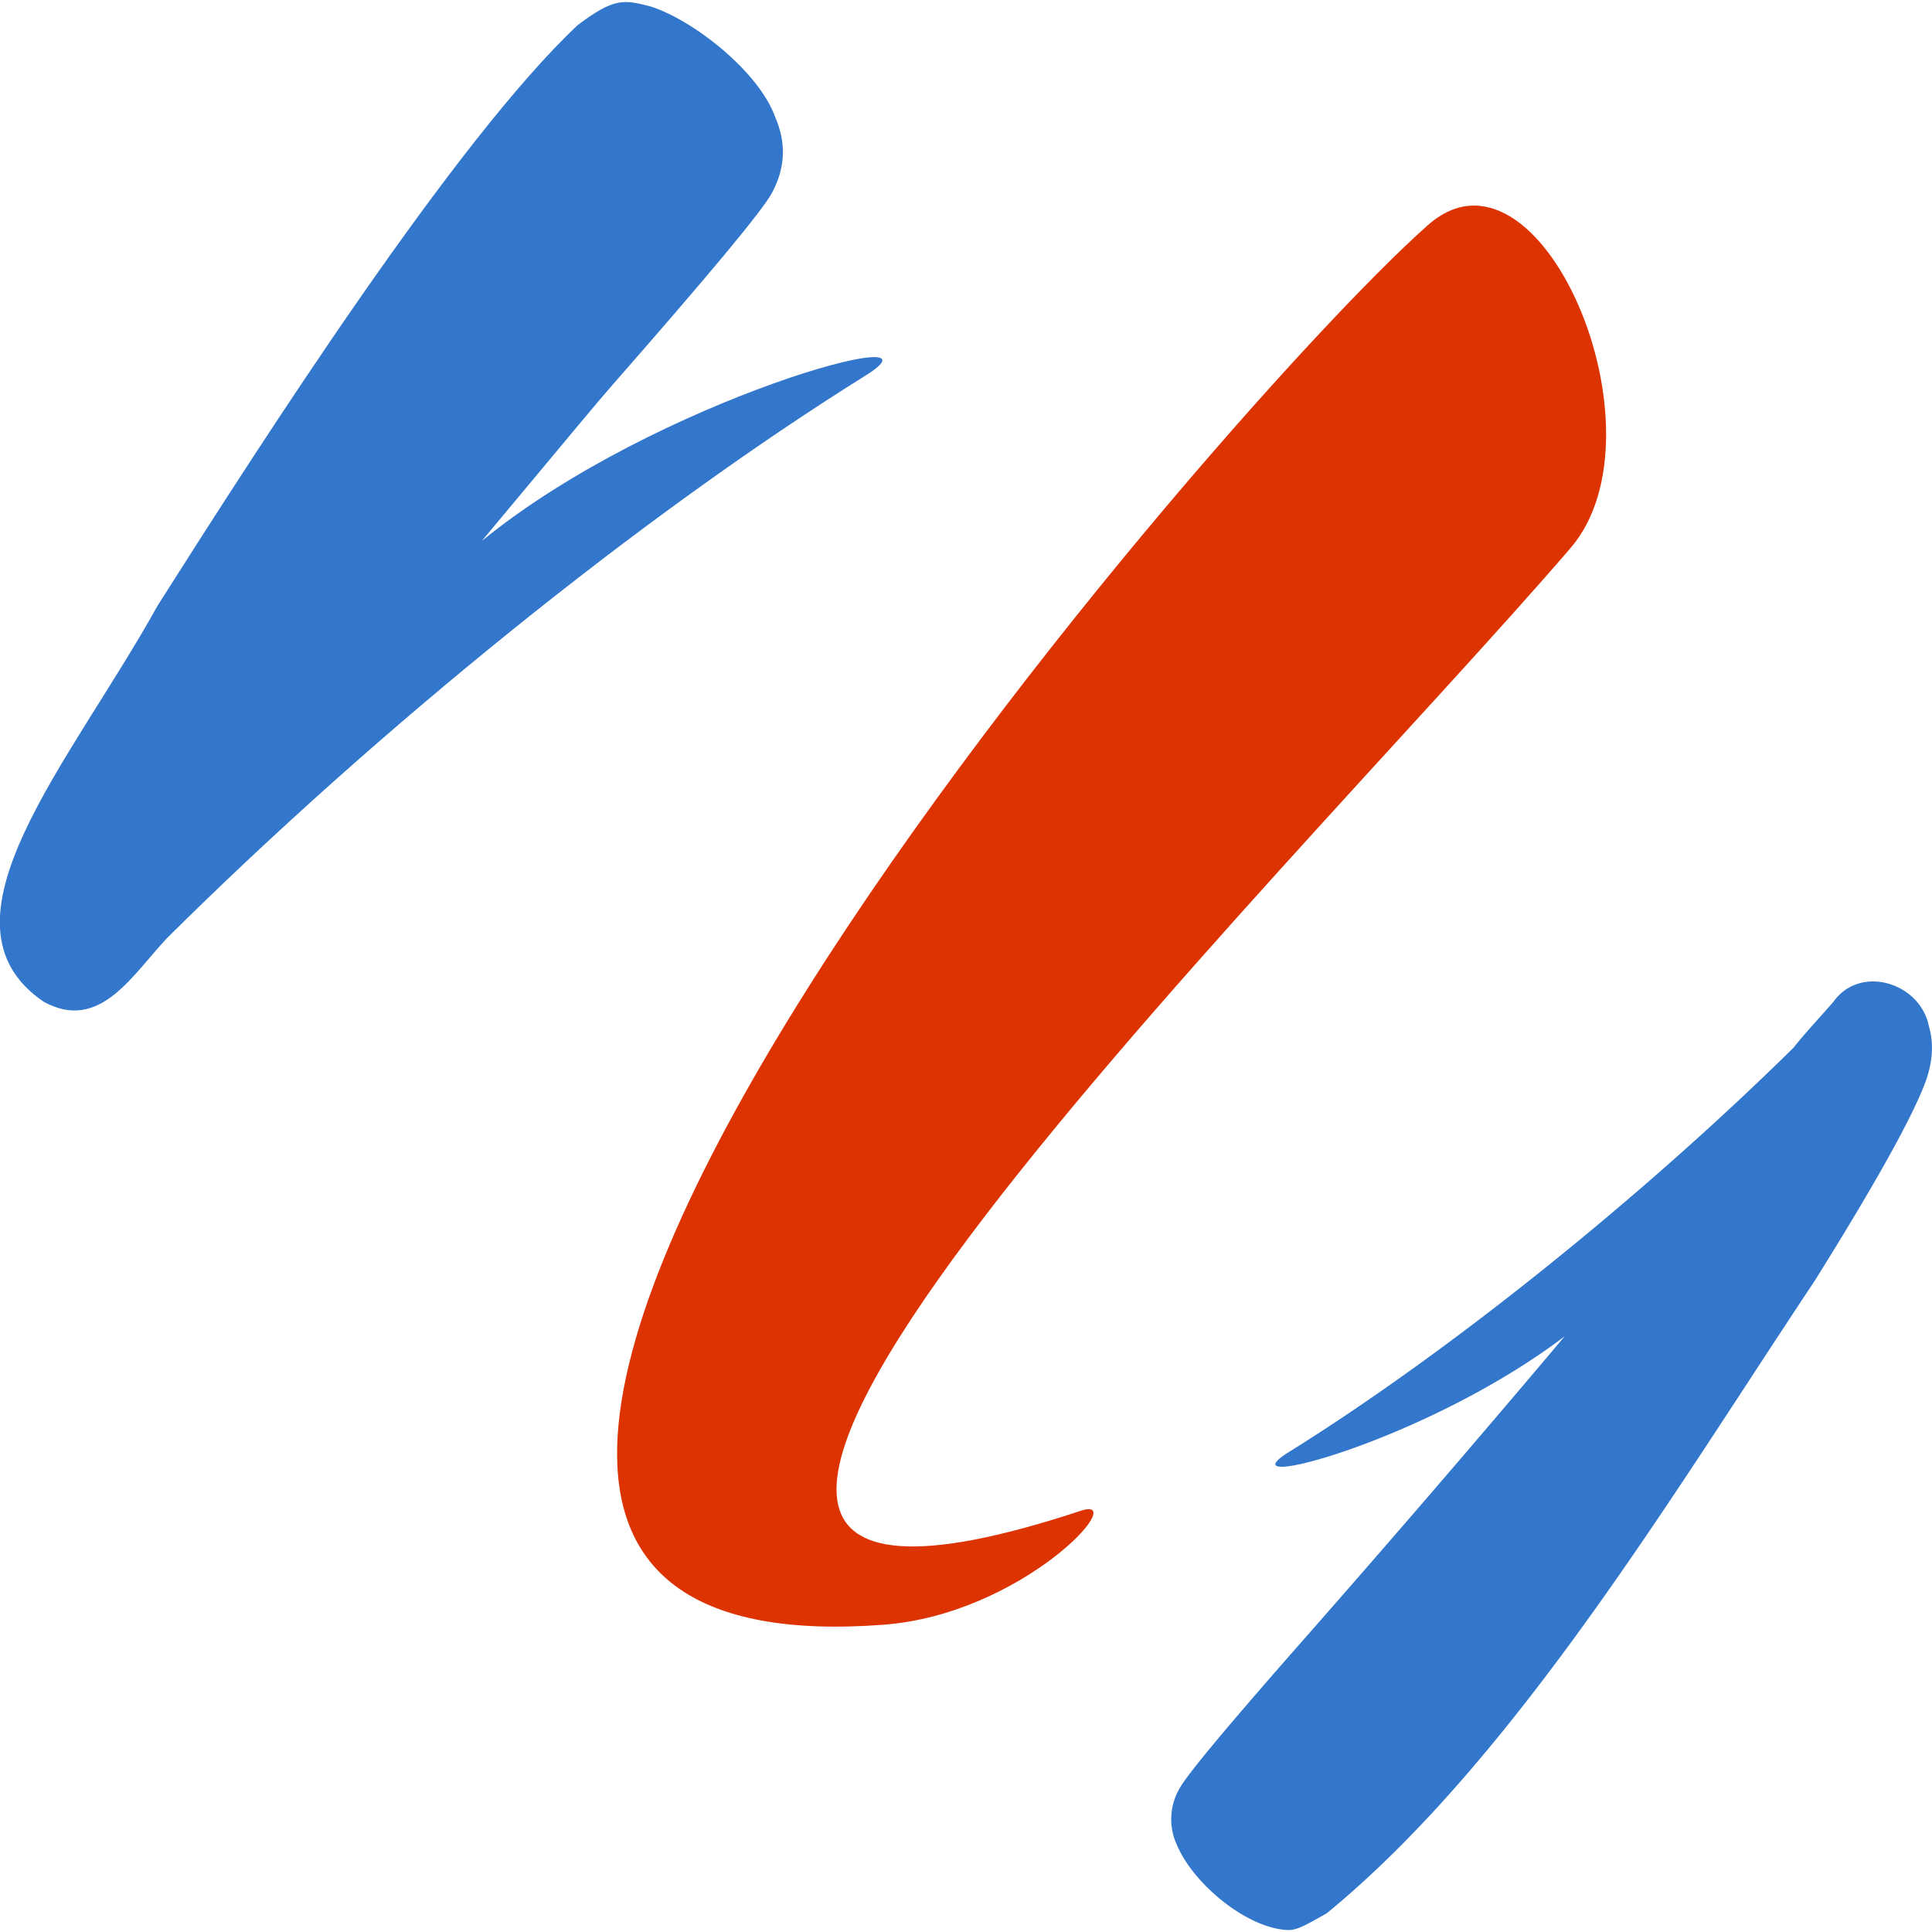 <svg xmlns="http://www.w3.org/2000/svg" width="120" height="120" viewBox="0 0 31.75 31.75"><defs><clipPath id="a" clipPathUnits="userSpaceOnUse"><path d="M-11.227 12.603h45v-45h-45Z"/></clipPath><clipPath id="b" clipPathUnits="userSpaceOnUse"><path d="M-44.923 23.908h45v-45h-45Z"/></clipPath><clipPath id="c" clipPathUnits="userSpaceOnUse"><path d="M-25.197 35.176h45v-45h-45Z"/></clipPath></defs><path d="M0 0c2.078 2.488 2.613 3.143 3.045 3.636 2.251 2.569 3.49 4.055 3.709 4.467.312.578.338 1.167.074 1.765-.373 1.047-1.887 2.248-2.894 2.572-.63.165-.852.208-1.702-.432C-.636 9.313-5.136 2.296-7.547-1.506c-2.025-3.653-5.369-7.372-2.65-9.221 1.311-.719 2.071.645 2.88 1.493C-2.452-4.403 3.679.57 8.916 3.84 11.088 5.183 4.065 3.32 0 0" clip-path="url(#a)" style="fill:#37c;fill-opacity:1;fill-rule:nonzero;stroke:none" transform="matrix(.706 0 0 -.706 7.918 8.89)"/><path d="M0 0c-.204 1.027-1.604 1.445-2.222.576-.145-.173-.758-.838-.922-1.063-3.511-3.461-7.989-7.073-11.747-9.415-1.613-.998 3.173.229 6.412 2.689a444.553 444.553 0 0 0-6.215-7.216c-1.674-1.905-2.592-3.01-2.754-3.315a1.423 1.423 0 0 1-.056-1.312c.372-.889 1.612-1.935 2.578-1.978.222-.005.425.119.907.389 4.378 3.588 8.091 9.822 11.351 14.71C-1.289-3.729-.436-2.204-.105-1.356.085-.867.12-.415 0 0" clip-path="url(#b)" style="fill:#37c;fill-opacity:1;fill-rule:nonzero;stroke:none" transform="matrix(.706 0 0 -.706 31.7 16.868)"/><path d="M0 0c-15.485-5.132 4.699 14.641 11.377 22.404 2.321 2.706-.719 9.841-3.33 7.507C2.955 25.407-22.304-3.995-4.621-2.661-1.387-2.417 1.117.339 0 0" clip-path="url(#c)" style="fill:#d30;fill-opacity:1;fill-rule:nonzero;stroke:none" transform="matrix(.706 0 0 -.706 17.779 24.822)"/></svg>
